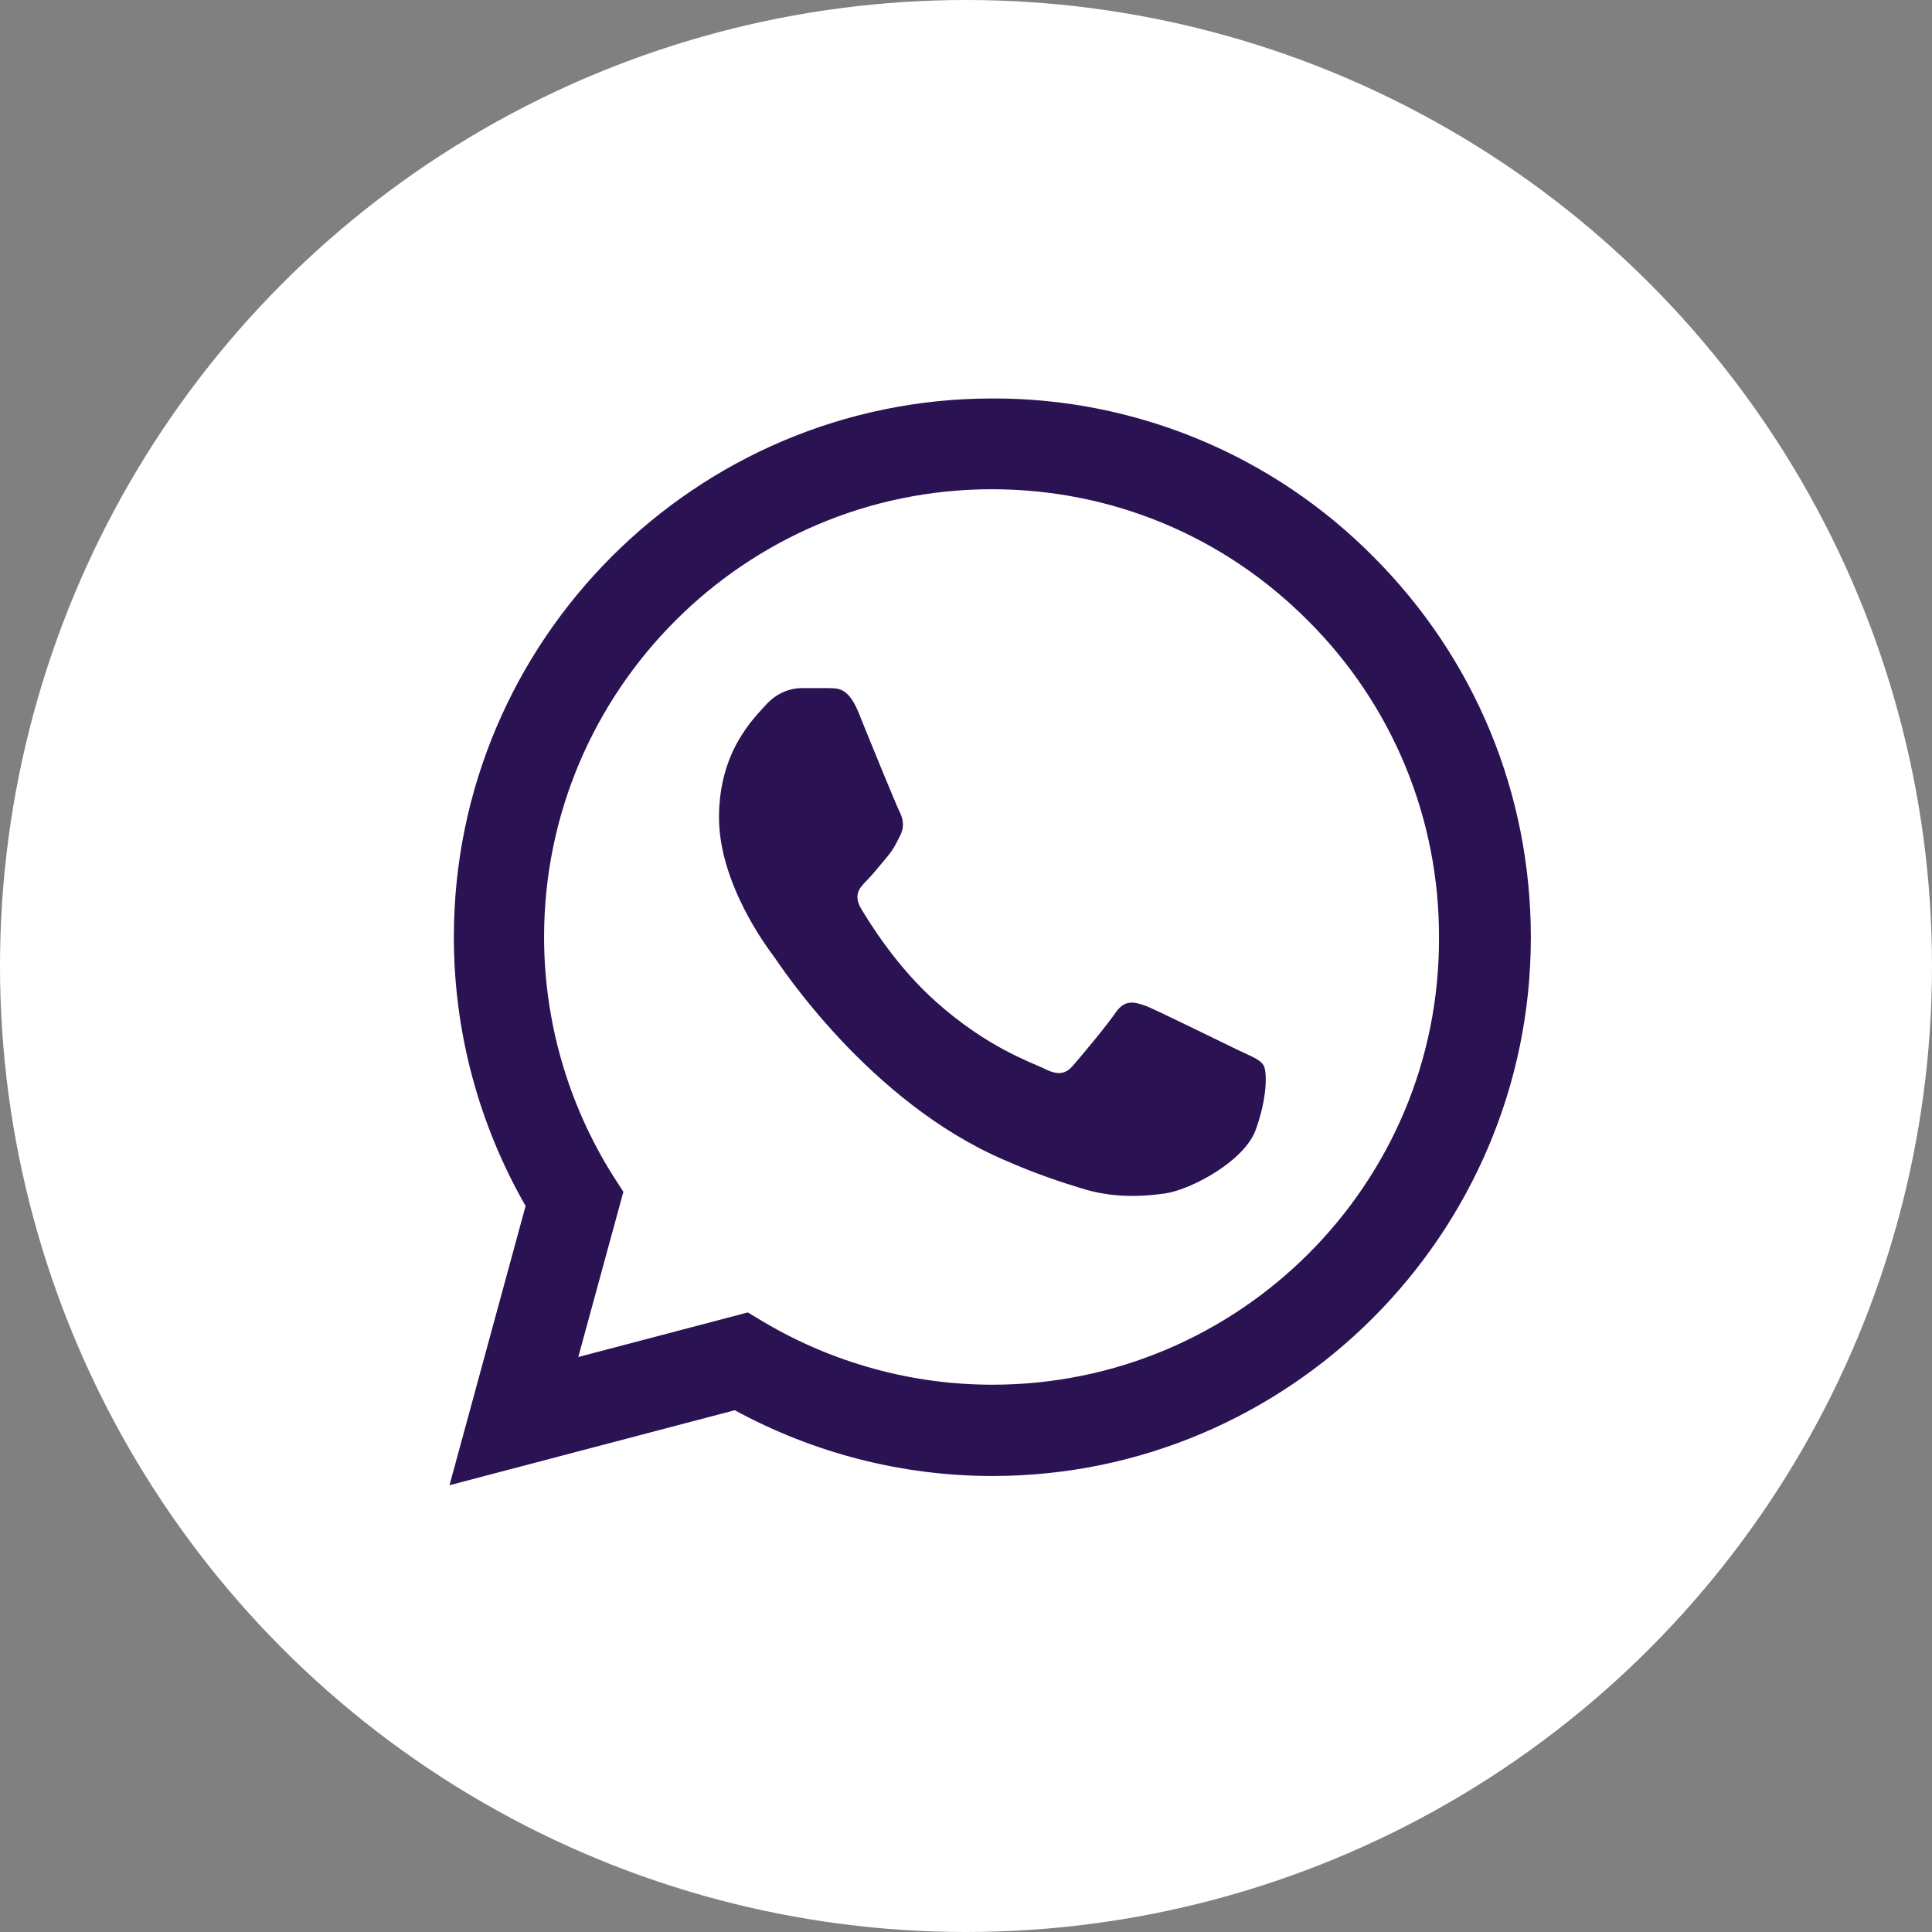 <svg width="44" height="44" viewBox="0 0 44 44" fill="none" xmlns="http://www.w3.org/2000/svg">
<rect x="0" y="0" width="44" height="44" fill="#808080" stroke="none"/>
<circle cx="22" cy="22" r="22" fill="white"/>
<path d="M31.275 12.676C30.14 11.531 28.789 10.622 27.299 10.004C25.81 9.386 24.212 9.07 22.6 9.075C15.843 9.075 10.336 14.582 10.336 21.339C10.336 23.505 10.906 25.608 11.97 27.465L10.237 33.825L16.734 32.117C18.529 33.095 20.546 33.615 22.6 33.615C29.357 33.615 34.864 28.108 34.864 21.351C34.864 18.072 33.589 14.991 31.275 12.676ZM22.6 31.536C20.768 31.536 18.974 31.041 17.402 30.113L17.031 29.89L13.17 30.905L14.197 27.143L13.95 26.759C12.932 25.134 12.392 23.256 12.391 21.339C12.391 15.721 16.969 11.142 22.588 11.142C25.31 11.142 27.872 12.206 29.79 14.137C30.74 15.082 31.492 16.206 32.005 17.445C32.516 18.683 32.777 20.011 32.772 21.351C32.797 26.97 28.218 31.536 22.6 31.536ZM28.193 23.913C27.884 23.764 26.374 23.022 26.102 22.91C25.817 22.811 25.619 22.762 25.409 23.059C25.199 23.368 24.617 24.061 24.444 24.259C24.271 24.47 24.085 24.494 23.776 24.334C23.466 24.185 22.476 23.851 21.313 22.811C20.397 21.995 19.791 20.992 19.605 20.683C19.432 20.374 19.58 20.213 19.741 20.052C19.877 19.916 20.051 19.693 20.199 19.52C20.348 19.346 20.41 19.21 20.509 19.012C20.608 18.802 20.558 18.629 20.484 18.48C20.41 18.332 19.791 16.822 19.543 16.203C19.296 15.609 19.036 15.684 18.85 15.671H18.256C18.046 15.671 17.724 15.745 17.44 16.055C17.167 16.364 16.375 17.107 16.375 18.616C16.375 20.126 17.477 21.586 17.625 21.784C17.774 21.995 19.791 25.088 22.86 26.413C23.59 26.734 24.159 26.92 24.605 27.056C25.335 27.291 26.003 27.254 26.535 27.18C27.129 27.093 28.354 26.437 28.602 25.72C28.862 25.002 28.862 24.395 28.775 24.259C28.688 24.123 28.503 24.061 28.193 23.913Z" fill="#2B1252"/>
</svg>
